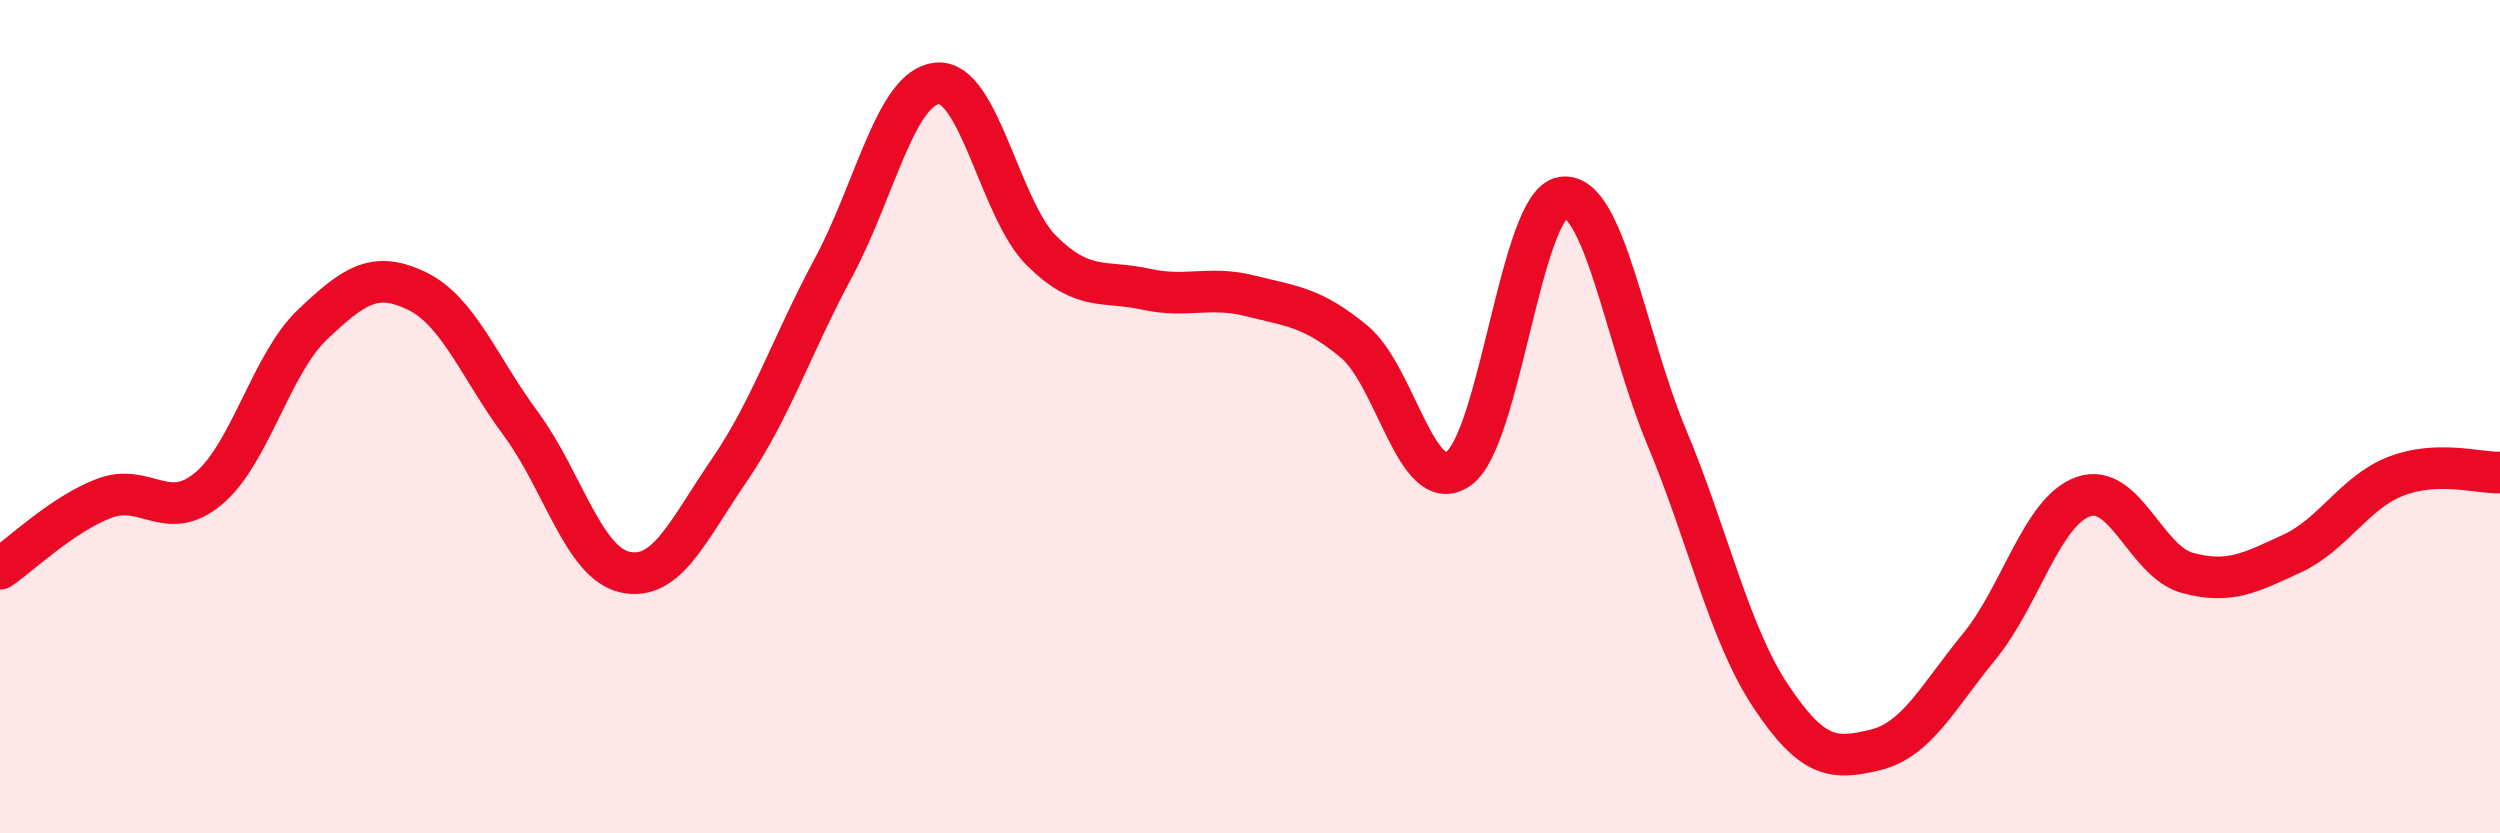 
    <svg width="60" height="20" viewBox="0 0 60 20" xmlns="http://www.w3.org/2000/svg">
      <path
        d="M 0,13.65 C 0.5,13.31 1.5,12.34 2.5,11.96 C 3.5,11.58 4,12.56 5,11.73 C 6,10.9 6.5,8.74 7.5,7.79 C 8.5,6.84 9,6.5 10,6.98 C 11,7.46 11.5,8.82 12.5,10.17 C 13.5,11.52 14,13.51 15,13.73 C 16,13.95 16.5,12.75 17.5,11.29 C 18.5,9.83 19,8.29 20,6.43 C 21,4.57 21.5,2.08 22.5,2 C 23.5,1.92 24,5.03 25,6.02 C 26,7.01 26.5,6.72 27.5,6.94 C 28.5,7.16 29,6.85 30,7.1 C 31,7.35 31.5,7.37 32.5,8.2 C 33.5,9.03 34,11.94 35,11.25 C 36,10.56 36.5,4.89 37.5,4.74 C 38.5,4.59 39,8.1 40,10.49 C 41,12.88 41.5,15.21 42.5,16.71 C 43.5,18.21 44,18.24 45,18 C 46,17.76 46.5,16.74 47.5,15.52 C 48.5,14.3 49,12.27 50,11.92 C 51,11.57 51.5,13.48 52.5,13.75 C 53.5,14.02 54,13.75 55,13.29 C 56,12.83 56.5,11.82 57.5,11.43 C 58.5,11.04 59.5,11.36 60,11.34L60 20L0 20Z"
        fill="#EB0A25"
        opacity="0.1"
        stroke-linecap="round"
        stroke-linejoin="round"
      />
      <path
        d="M 0,13.65 C 0.5,13.31 1.5,12.34 2.5,11.96 C 3.5,11.58 4,12.56 5,11.73 C 6,10.9 6.5,8.74 7.5,7.79 C 8.5,6.84 9,6.5 10,6.98 C 11,7.46 11.5,8.82 12.5,10.17 C 13.5,11.52 14,13.51 15,13.73 C 16,13.95 16.5,12.75 17.5,11.29 C 18.5,9.83 19,8.29 20,6.43 C 21,4.57 21.5,2.08 22.5,2 C 23.5,1.92 24,5.03 25,6.02 C 26,7.01 26.5,6.72 27.5,6.94 C 28.5,7.16 29,6.85 30,7.1 C 31,7.35 31.5,7.37 32.5,8.2 C 33.5,9.03 34,11.94 35,11.25 C 36,10.56 36.5,4.89 37.5,4.74 C 38.5,4.59 39,8.1 40,10.49 C 41,12.88 41.5,15.21 42.5,16.71 C 43.5,18.21 44,18.24 45,18 C 46,17.76 46.5,16.74 47.5,15.52 C 48.5,14.3 49,12.27 50,11.92 C 51,11.57 51.5,13.48 52.5,13.75 C 53.5,14.02 54,13.75 55,13.29 C 56,12.83 56.5,11.82 57.5,11.43 C 58.5,11.04 59.5,11.36 60,11.34"
        stroke="#EB0A25"
        stroke-width="1"
        fill="none"
        stroke-linecap="round"
        stroke-linejoin="round"
      />
    </svg>
  